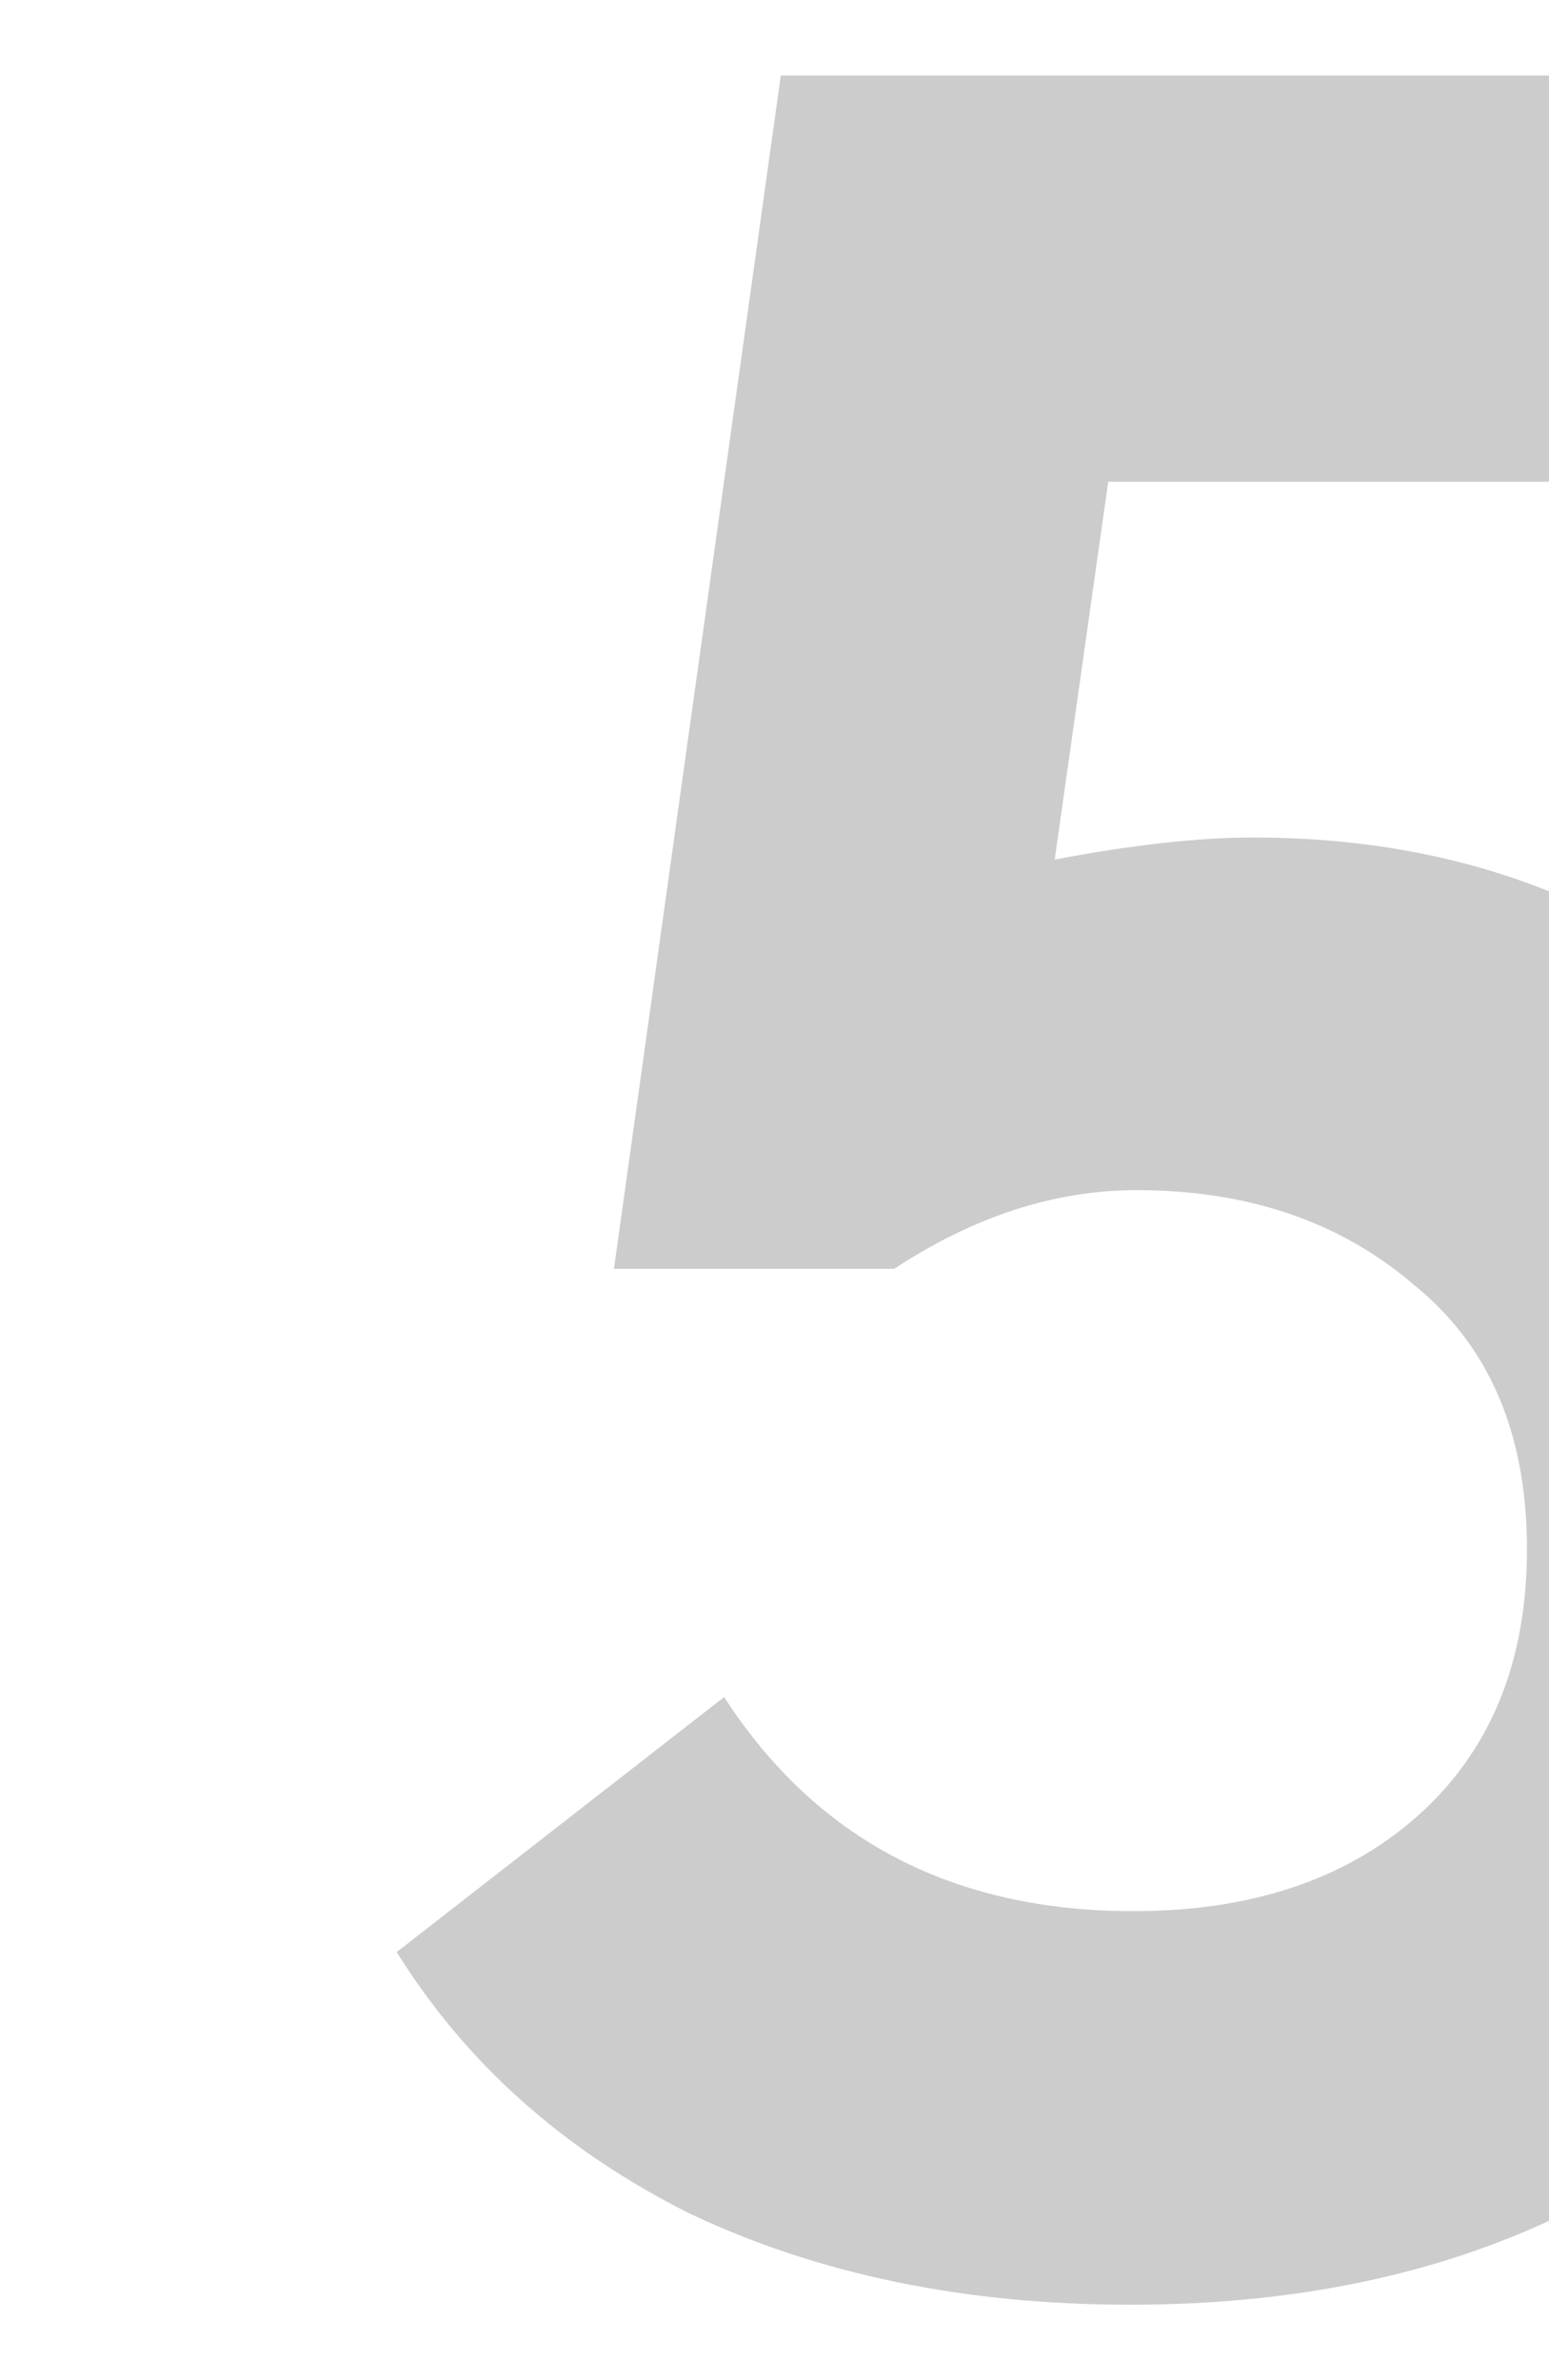 <?xml version="1.0" encoding="UTF-8"?> <svg xmlns="http://www.w3.org/2000/svg" width="246" height="378" viewBox="0 0 246 378" fill="none"> <g clip-path="url(#clip0_191_97)"> <path d="M313.5 247.5C313.5 270.5 307.833 291 296.5 309C285.5 327 269.833 341 249.5 351C229.5 361 206.167 366 179.5 366C153.167 366 129.833 361.167 109.5 351.5C89.5 341.5 74 327.667 63 310L115 269.5C129.667 292.167 151.333 303.5 180 303.5C198.667 303.5 213.667 298.5 225 288.5C236.667 278.167 242.5 264 242.5 246C242.5 227.667 236.5 213.667 224.5 204C212.833 194 198.167 189 180.5 189C167.5 189 154.667 193.167 142 201.5H97.5L124 12H290.5V76.5H176L167.5 136.5C179.833 134.167 190.333 133 199 133C221.333 133 241.167 137.833 258.5 147.5C275.833 156.833 289.333 170.167 299 187.5C308.667 204.833 313.5 224.833 313.5 247.5Z" fill="#CCCCCC"></path> </g> <defs> <clipPath id="clip0_191_97"> <rect width="246" height="378" fill="white"></rect> </clipPath> </defs> </svg> 